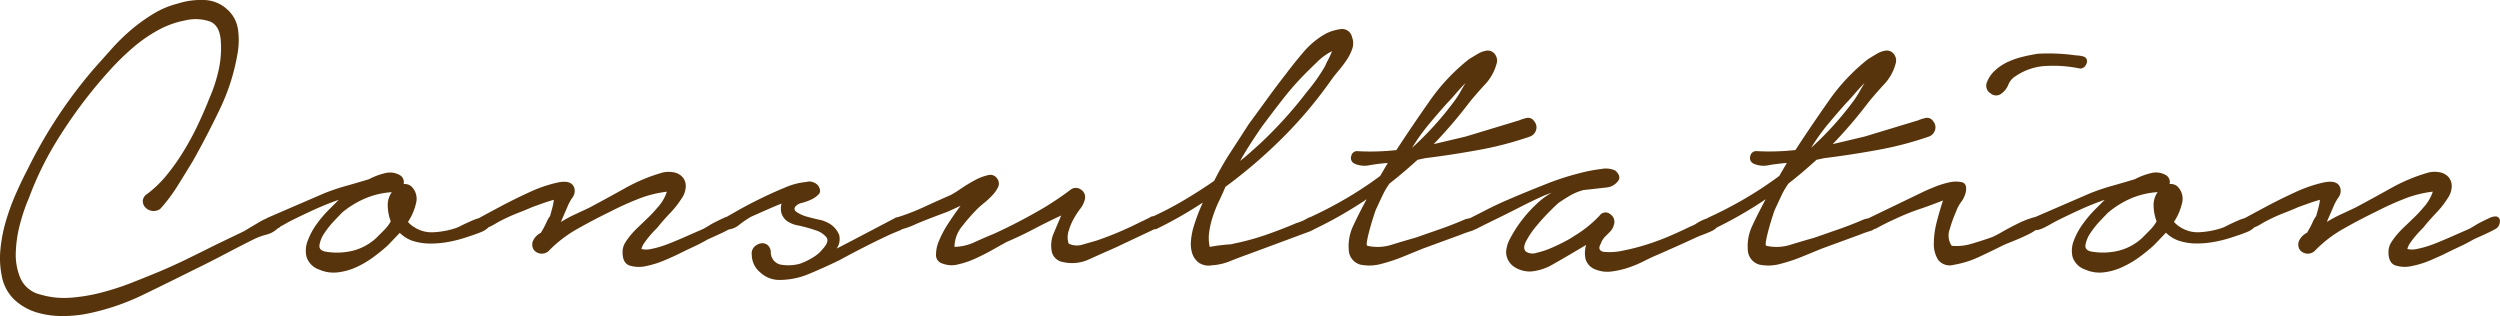 <svg xmlns="http://www.w3.org/2000/svg" width="152.57" height="19.29" viewBox="0 0 152.57 19.29">
  <path id="h2-consultation" d="M9.141-4.29a6.9,6.9,0,0,0,1.221-1.188A13.225,13.225,0,0,0,11.4-6.963a17.358,17.358,0,0,0,.858-1.6q.379-.808.677-1.567a9.212,9.212,0,0,0,.561-1.716,6.1,6.1,0,0,0,.132-1.782q-.066-.957-.677-1.188a2.692,2.692,0,0,0-1.469-.066,5.623,5.623,0,0,0-1.7.611A8.964,8.964,0,0,0,8.25-13.2a15.708,15.708,0,0,0-1.369,1.336q-.643.71-1.172,1.37A29.359,29.359,0,0,0,3.548-7.409,19.575,19.575,0,0,0,1.914-4.026,10.911,10.911,0,0,0,1.4-2.541a7.7,7.7,0,0,0-.28,1.782A3.686,3.686,0,0,0,1.4.858a1.767,1.767,0,0,0,1.2.99,5.131,5.131,0,0,0,1.832.2,10.506,10.506,0,0,0,1.9-.313,16.3,16.3,0,0,0,1.881-.61Q9.141.759,9.933.429q.858-.363,1.7-.776t1.7-.842l1.716-.825.412-.247q.247-.148.528-.313a3.51,3.51,0,0,1,.545-.264,1.345,1.345,0,0,1,.462-.1.346.346,0,0,1,.33.346.352.352,0,0,1-.231.413A1.513,1.513,0,0,1,16.4-1.8a4.056,4.056,0,0,0-.759.28q-.924.462-1.832.941T11.946.363q-1.518.759-3.086,1.518A14.293,14.293,0,0,1,5.577,3a7.6,7.6,0,0,1-1.617.165,5.361,5.361,0,0,1-1.6-.231,3.455,3.455,0,0,1-1.32-.759A2.657,2.657,0,0,1,.264.726,5.478,5.478,0,0,1,.182-.924a9.1,9.1,0,0,1,.33-1.7,13.752,13.752,0,0,1,.594-1.634q.347-.792.71-1.485a29.063,29.063,0,0,1,4.059-6.171q.528-.594,1.089-1.221a12.115,12.115,0,0,1,1.2-1.172,10.517,10.517,0,0,1,1.353-.974,5.435,5.435,0,0,1,1.5-.627,4.545,4.545,0,0,1,1.535-.214,2.152,2.152,0,0,1,1.436.544,2.016,2.016,0,0,1,.693,1.271,4.693,4.693,0,0,1-.033,1.469,12.76,12.76,0,0,1-1.089,3.4q-.792,1.65-1.65,3.168-.462.759-.924,1.5a9.957,9.957,0,0,1-1.056,1.4.692.692,0,0,1-.512.115.7.7,0,0,1-.4-.214.572.572,0,0,1-.149-.4A.549.549,0,0,1,9.141-4.29Zm10.791-.033a13.338,13.338,0,0,1,1.37-.462q.709-.2,1.369-.4a4.115,4.115,0,0,1,.957-.363,1.2,1.2,0,0,1,.957.132.492.492,0,0,1,.2.528.628.628,0,0,1,.462.132,1.043,1.043,0,0,1,.3,1.023,3.53,3.53,0,0,1-.495,1.155,1.568,1.568,0,0,0,.4.33,1.937,1.937,0,0,0,1.155.3,5.158,5.158,0,0,0,1.188-.2,2.244,2.244,0,0,0,.5-.2q.33-.165.676-.314a2.832,2.832,0,0,1,.644-.2q.3-.05.4.148a.367.367,0,0,1-.033.445,1.216,1.216,0,0,1-.445.3q-.281.116-.578.214l-.4.132a7.56,7.56,0,0,1-1.039.264,5.987,5.987,0,0,1-1.073.1A3.541,3.541,0,0,1,25.41-1.4a2.012,2.012,0,0,1-.858-.512l-.726.759a10.558,10.558,0,0,1-.891.726A5.844,5.844,0,0,1,21.9.182,3.73,3.73,0,0,1,20.757.5,2.157,2.157,0,0,1,19.635.33a1.221,1.221,0,0,1-.775-.776,1.69,1.69,0,0,1,.082-1.007A4.258,4.258,0,0,1,19.5-2.475,7.155,7.155,0,0,1,20.2-3.3l.627-.627q-.759.264-1.485.594t-1.452.693q-.132.066-.33.181t-.4.214a2.073,2.073,0,0,1-.379.149.345.345,0,0,1-.314-.05.341.341,0,0,1-.2-.363.411.411,0,0,1,.231-.33Zm1.122,1.155q-.132.132-.479.495a5.593,5.593,0,0,0-.611.759,1.832,1.832,0,0,0-.313.742q-.05.347.412.413A4.052,4.052,0,0,0,21.7-.825a3.309,3.309,0,0,0,1.4-.759l.5-.5a2.368,2.368,0,0,0,.4-.528,2.817,2.817,0,0,1-.182-.924,1.34,1.34,0,0,1,.248-.858,4.941,4.941,0,0,0-1.667.4A5.674,5.674,0,0,0,21.054-3.168Zm8.316.363q.363-.2,1.254-.677t1.832-.907a8.314,8.314,0,0,1,1.732-.594q.792-.165.99.264a.652.652,0,0,1-.083.644,2.766,2.766,0,0,0-.313.577l-.4.924a8.176,8.176,0,0,1,.858-.462l.858-.4q1.056-.561,2.178-1.188a10.676,10.676,0,0,1,2.277-.957,1.622,1.622,0,0,1,.759-.016.948.948,0,0,1,.511.3.839.839,0,0,1,.182.561,1.357,1.357,0,0,1-.264.742,5.488,5.488,0,0,1-.644.825q-.346.363-.709.792a1.933,1.933,0,0,1-.231.264q-.165.165-.347.379t-.33.429a1.065,1.065,0,0,0-.181.38,1.267,1.267,0,0,0,.577,0,5.364,5.364,0,0,0,.693-.181q.346-.116.66-.248t.479-.2l1.353-.594q.132-.066.347-.2t.445-.247q.231-.115.445-.214a.885.885,0,0,1,.347-.1.263.263,0,0,1,.3.3.517.517,0,0,1-.264.462q-.3.165-.627.314l-.693.314q-.462.264-.891.462t-.891.429q-.264.132-.841.38a5.834,5.834,0,0,1-1.155.363A1.912,1.912,0,0,1,38.577.083q-.429-.148-.429-.809a1.1,1.1,0,0,1,.165-.594,4.1,4.1,0,0,1,.379-.512,6.288,6.288,0,0,1,.462-.478q.247-.231.445-.429a7.329,7.329,0,0,0,.66-.693,2.682,2.682,0,0,0,.594-.99,6.881,6.881,0,0,0-1.8.462,18.3,18.3,0,0,0-1.667.759q-.957.462-1.98,1.039a7.67,7.67,0,0,0-1.782,1.37.644.644,0,0,1-.346.148.633.633,0,0,1-.347-.066.54.54,0,0,1-.248-.248.618.618,0,0,1-.016-.429,1.022,1.022,0,0,1,.495-.528,6.126,6.126,0,0,0,.33-.611,2,2,0,0,1,.231-.412q.066-.231.132-.479a3.824,3.824,0,0,0,.1-.511q-.363.1-.726.231t-.561.2q-.462.2-.924.379t-.924.413q-.264.132-.479.264a2.759,2.759,0,0,1-.478.231.522.522,0,0,1-.38.049A.618.618,0,0,1,29.2-2.31a.287.287,0,0,1-.082-.248Q29.139-2.706,29.37-2.805Zm14.982,0,.842-.479q.611-.346,1.353-.71t1.5-.677a4.2,4.2,0,0,1,1.32-.346A.6.6,0,0,1,49.78-5a.688.688,0,0,1,.313.214q.2.33.033.512a1.444,1.444,0,0,1-.429.313,2.988,2.988,0,0,1-.577.214.751.751,0,0,0-.412.214q-.165.2.083.363A2.084,2.084,0,0,0,49.4-2.9q.363.1.726.182a1.692,1.692,0,0,1,.462.148,1.451,1.451,0,0,1,.776.776,1.029,1.029,0,0,1-.149.842l.891-.462,2.64-1.386a.377.377,0,0,1,.412-.016.415.415,0,0,1,.181.38.393.393,0,0,1-.28.379q-.281.116-.512.214-.792.363-1.6.775t-1.6.842q-.957.462-1.832.825a4.649,4.649,0,0,1-1.8.363A1.7,1.7,0,0,1,46.547.5a1.392,1.392,0,0,1-.512-1.056.582.582,0,0,1,.132-.478.732.732,0,0,1,.4-.231.5.5,0,0,1,.412.082.579.579,0,0,1,.215.429.766.766,0,0,0,.577.776,2.681,2.681,0,0,0,1.2-.049,3.99,3.99,0,0,0,.841-.413,2.021,2.021,0,0,0,.544-.479q.429-.462.231-.726a1.384,1.384,0,0,0-.677-.429,8.958,8.958,0,0,0-1.007-.281,1.793,1.793,0,0,1-.726-.28.979.979,0,0,1-.347-.528A1.223,1.223,0,0,1,47.85-3.7q-.495.2-.973.412T46-2.9a6.194,6.194,0,0,0-.709.479,1.279,1.279,0,0,1-.743.313.346.346,0,0,1-.28-.05.293.293,0,0,1-.132-.2.5.5,0,0,1,.033-.247A.355.355,0,0,1,44.352-2.805Zm10.494-.033a13.58,13.58,0,0,0,1.683-.644q.825-.38,1.65-.742a6.086,6.086,0,0,0,.611-.38,9.538,9.538,0,0,1,.841-.511,3.123,3.123,0,0,1,.808-.314.5.5,0,0,1,.578.215.51.51,0,0,1,.049.511,1.935,1.935,0,0,1-.347.495,4.921,4.921,0,0,1-.495.462q-.264.215-.4.347a11.665,11.665,0,0,0-.957,1.089,2.011,2.011,0,0,0-.462,1.254,3.059,3.059,0,0,0,1.254-.3q.66-.3,1.155-.5A32.948,32.948,0,0,0,63.954-3.5q.858-.528,1.551-1.056a.52.52,0,0,1,.61,0,.538.538,0,0,1,.247.594,1.479,1.479,0,0,1-.28.577,4.739,4.739,0,0,0-.38.578,3.31,3.31,0,0,0-.313.726,1.253,1.253,0,0,0-.017.825,1.159,1.159,0,0,0,.891.049q.528-.148.858-.248a20.7,20.7,0,0,0,2.64-1.122q.231-.1.577-.28a.329.329,0,0,1,.511.148q.165.3-.049.445a2.538,2.538,0,0,1-.445.247L68.178-.99q-.693.3-1.518.676a2.471,2.471,0,0,1-1.65.182.828.828,0,0,1-.676-.677,1.934,1.934,0,0,1,.082-.974l.5-1.188q-.858.4-1.667.825t-1.666.792q-.363.2-.858.479t-1.04.528a5.365,5.365,0,0,1-1.072.363,1.521,1.521,0,0,1-.924-.049.535.535,0,0,1-.413-.511,2.145,2.145,0,0,1,.181-.875,6.225,6.225,0,0,1,.561-1.056q.363-.561.759-1.089l-.792.363q-1.353.5-1.947.759a4.814,4.814,0,0,1-.924.33.307.307,0,0,1-.313-.033.562.562,0,0,1-.165-.231.364.364,0,0,1,0-.264A.35.35,0,0,1,54.846-2.838Zm15.51,0a21.017,21.017,0,0,0,1.98-1.023q.957-.561,1.914-1.221a17.8,17.8,0,0,1,1.023-1.782q.561-.858,1.089-1.683.561-.759,1.122-1.535t1.155-1.535q.495-.66,1.072-1.336a4.947,4.947,0,0,1,1.337-1.106,2.74,2.74,0,0,1,.891-.28.615.615,0,0,1,.726.478,1.05,1.05,0,0,1,.017.709,2.915,2.915,0,0,1-.346.693,7.371,7.371,0,0,1-.5.66q-.264.314-.429.545a26.444,26.444,0,0,1-2.953,3.515,30.8,30.8,0,0,1-3.515,3.019q-.165.4-.379.842a7.99,7.99,0,0,0-.38.941,5.42,5.42,0,0,0-.231.974,2.493,2.493,0,0,0,.033.908q.363-.066.66-.1.264-.033.5-.05a.977.977,0,0,0,.3-.049,14.975,14.975,0,0,0,1.947-.528q.957-.33,1.881-.726a2.76,2.76,0,0,0,.627-.264.592.592,0,0,1,.627-.033q.363.264.1.479a2.145,2.145,0,0,1-.5.313L76.3-.594q-.561.2-1.089.413a3.407,3.407,0,0,1-1.089.248,1.071,1.071,0,0,1-.792-.149,1.108,1.108,0,0,1-.412-.561,1.9,1.9,0,0,1-.083-.759,4.224,4.224,0,0,1,.132-.775,11.59,11.59,0,0,1,.594-1.584,25.585,25.585,0,0,1-2.838,1.617.515.515,0,0,1-.545-.214Q69.96-2.64,70.356-2.838Zm6.7-4.521a25.536,25.536,0,0,0,2.838-3.135,11.2,11.2,0,0,0,1.122-1.584,4.344,4.344,0,0,1,.2-.412A4.277,4.277,0,0,0,81.444-13a3.571,3.571,0,0,0-.874.627q-.413.4-.676.66a17.776,17.776,0,0,0-1.419,1.6q-.66.842-1.32,1.733-.363.528-.693,1.039T75.834-6.3q.3-.231.611-.511Zm5.94.462q.594.033,1.188.016t1.188-.082q.924-1.419,2-2.953a11.9,11.9,0,0,1,2.425-2.59q.264-.165.545-.33a1.447,1.447,0,0,1,.577-.2.545.545,0,0,1,.495.264.633.633,0,0,1,.066.561,2.945,2.945,0,0,1-.726,1.27q-.561.611-.957,1.106-.5.66-1.039,1.287T87.648-7.326L89.6-7.788l3.267-.99a2.412,2.412,0,0,1,.479-.149.437.437,0,0,1,.445.215.555.555,0,0,1,.1.544.594.594,0,0,1-.363.379,20.9,20.9,0,0,1-3.168.825q-1.65.3-3.234.495l-.462.1q-.4.363-.825.726t-.891.726a4.713,4.713,0,0,0-.4.677q-.165.346-.33.709a2.677,2.677,0,0,0-.2.5q-.132.4-.247.809t-.182.759q-.066.346.033.346a2.833,2.833,0,0,0,1.5-.082q.809-.247,1.4-.413l1.518-.528q.759-.264,1.518-.594a2.478,2.478,0,0,1,.512-.1q.313-.033.28.4-.033.3-.412.412a6.146,6.146,0,0,0-.61.214l-2.343.858L85.882-.5a10.257,10.257,0,0,1-1.419.479,2.722,2.722,0,0,1-1.287.049.964.964,0,0,1-.71-.891,2.906,2.906,0,0,1,.281-1.5q.347-.742.809-1.6a25.085,25.085,0,0,1-3.168,1.815.364.364,0,0,1-.33.033.432.432,0,0,1-.2-.2.354.354,0,0,1-.017-.281.462.462,0,0,1,.215-.247,25.026,25.026,0,0,0,2.228-1.155,22.985,22.985,0,0,0,2.1-1.386l.462-.792q-.5.033-1.089.132a1.475,1.475,0,0,1-.957-.1.379.379,0,0,1-.181-.462A.363.363,0,0,1,82.995-6.9Zm5.973-3.135a5.438,5.438,0,0,0,.313-.495q.148-.264.313-.528-.33.33-.611.66t-.479.528q-.594.66-1.155,1.337A12.106,12.106,0,0,0,86.328-7.1,19.551,19.551,0,0,0,88.968-10.032Zm.891,7.227q.4-.2,1.007-.512t1.3-.61q.693-.3,1.337-.561t1.072-.429q.231-.1.825-.3t1.254-.363a9.638,9.638,0,0,1,1.238-.231,1.346,1.346,0,0,1,.841.1q.4.363.148.66a1.011,1.011,0,0,1-.61.363l-1.485.165a3.44,3.44,0,0,0-.776.313q-.313.182-.709.446-.165.132-.577.545t-.809.891a5.283,5.283,0,0,0-.627.924q-.231.446,0,.643a.744.744,0,0,0,.644.066,5.133,5.133,0,0,0,.907-.3q.462-.2.858-.413a5.032,5.032,0,0,0,.528-.314A7.125,7.125,0,0,0,97.779-2.97a.436.436,0,0,1,.644-.082.557.557,0,0,1,.215.676.9.9,0,0,1-.231.4l-.313.313a1.142,1.142,0,0,0-.247.413q-.132.231-.066.347a.321.321,0,0,0,.231.148,3.611,3.611,0,0,0,1.155-.066,13.078,13.078,0,0,0,1.436-.363,14.771,14.771,0,0,0,1.468-.544q.726-.313,1.254-.577a1.361,1.361,0,0,0,.363-.182,2.821,2.821,0,0,1,.479-.247,1.285,1.285,0,0,1,.479-.1.341.341,0,0,1,.33.2.269.269,0,0,1-.017.363,1.183,1.183,0,0,1-.412.281q-.264.116-.528.215t-.4.165q-.561.264-1.122.512l-1.155.511q-.4.165-.858.4a7.3,7.3,0,0,1-.957.4,5.335,5.335,0,0,1-1.007.231,1.9,1.9,0,0,1-.94-.1.985.985,0,0,1-.66-.644,1.7,1.7,0,0,1,.033-.875l-.891.528q-.561.33-1.172.677a3.2,3.2,0,0,1-1.27.413A1.725,1.725,0,0,1,92.565.165a1.094,1.094,0,0,1-.495-.924,1.954,1.954,0,0,1,.264-.842,7.333,7.333,0,0,1,.676-1.056,7.9,7.9,0,0,1,.908-1.007,4.58,4.58,0,0,1,.924-.693,6.265,6.265,0,0,0-.742.3q-.512.231-1.155.561t-1.353.677q-.709.346-1.3.644a.4.4,0,0,1-.33.049.451.451,0,0,1-.248-.165.369.369,0,0,1-.066-.264A.333.333,0,0,1,89.859-2.805ZM107.349-6.9q.594.033,1.188.016t1.188-.082q.924-1.419,2-2.953a11.9,11.9,0,0,1,2.425-2.59q.264-.165.545-.33a1.447,1.447,0,0,1,.577-.2.545.545,0,0,1,.495.264.633.633,0,0,1,.066.561,2.945,2.945,0,0,1-.726,1.27q-.561.611-.957,1.106-.5.66-1.039,1.287T112-7.326l1.947-.462,3.267-.99a2.412,2.412,0,0,1,.479-.149.437.437,0,0,1,.446.215.555.555,0,0,1,.1.544.594.594,0,0,1-.363.379,20.9,20.9,0,0,1-3.168.825q-1.65.3-3.234.495l-.462.1q-.4.363-.825.726t-.891.726a4.713,4.713,0,0,0-.4.677q-.165.346-.33.709a2.677,2.677,0,0,0-.2.5q-.132.4-.247.809t-.182.759q-.066.346.033.346a2.833,2.833,0,0,0,1.5-.082q.809-.247,1.4-.413l1.518-.528q.759-.264,1.518-.594a2.478,2.478,0,0,1,.512-.1q.313-.033.28.4-.033.3-.412.412a6.146,6.146,0,0,0-.61.214l-2.343.858L110.236-.5a10.257,10.257,0,0,1-1.419.479,2.722,2.722,0,0,1-1.287.049.964.964,0,0,1-.71-.891,2.906,2.906,0,0,1,.281-1.5q.347-.742.809-1.6a25.085,25.085,0,0,1-3.168,1.815.364.364,0,0,1-.33.033.432.432,0,0,1-.2-.2.354.354,0,0,1-.017-.281.462.462,0,0,1,.215-.247,25.026,25.026,0,0,0,2.228-1.155,22.985,22.985,0,0,0,2.1-1.386l.462-.792q-.5.033-1.089.132a1.475,1.475,0,0,1-.957-.1.379.379,0,0,1-.181-.462A.363.363,0,0,1,107.349-6.9Zm5.973-3.135a5.438,5.438,0,0,0,.313-.495q.148-.264.313-.528-.33.33-.611.66t-.479.528q-.594.66-1.155,1.337A12.107,12.107,0,0,0,110.682-7.1,19.551,19.551,0,0,0,113.322-10.032Zm4.224,5.61q.132-.066.61-.264a5.447,5.447,0,0,1,.94-.3A1.766,1.766,0,0,1,119.889-5q.33.082.231.611a1.62,1.62,0,0,1-.281.594,2.218,2.218,0,0,0-.313.594,7.594,7.594,0,0,0-.38,1.056,1.113,1.113,0,0,0,.116,1.023,3.116,3.116,0,0,0,1.238-.132q.676-.2,1.237-.4a6.383,6.383,0,0,0,.627-.33q.462-.264.973-.512a5.43,5.43,0,0,1,.94-.363q.429-.115.528.082.132.231-.165.5a3.2,3.2,0,0,1-.742.479q-.446.215-.908.4t-.594.248q-.726.363-1.468.709a5.912,5.912,0,0,1-1.535.479.9.9,0,0,1-.957-.3,1.779,1.779,0,0,1-.264-1.007,5.347,5.347,0,0,1,.181-1.32q.182-.709.38-1.3-.759.3-1.485.545a13.218,13.218,0,0,0-1.419.577q-.594.264-1.188.594a.5.5,0,0,1-.578-.182q-.214-.28.182-.478Zm3.861-6.666a1.917,1.917,0,0,1,.511-.742,3.06,3.06,0,0,1,.775-.512,4.907,4.907,0,0,1,.908-.314q.479-.115.908-.182a11.871,11.871,0,0,1,2.343.1,1.747,1.747,0,0,1,.445.066.292.292,0,0,1,.215.363.493.493,0,0,1-.165.281.332.332,0,0,1-.3.082,7.953,7.953,0,0,0-2-.148,3.55,3.55,0,0,0-1.865.611,1.072,1.072,0,0,0-.462.528,1.2,1.2,0,0,1-.4.528.521.521,0,0,1-.693,0A.542.542,0,0,1,121.407-11.088Zm6.3,6.765a13.338,13.338,0,0,1,1.37-.462q.709-.2,1.369-.4a4.115,4.115,0,0,1,.957-.363,1.2,1.2,0,0,1,.957.132.492.492,0,0,1,.2.528.628.628,0,0,1,.462.132,1.043,1.043,0,0,1,.3,1.023,3.53,3.53,0,0,1-.495,1.155,1.568,1.568,0,0,0,.4.33,1.937,1.937,0,0,0,1.155.3,5.158,5.158,0,0,0,1.188-.2,2.244,2.244,0,0,0,.495-.2q.33-.165.676-.314a2.832,2.832,0,0,1,.644-.2q.3-.05.4.148a.367.367,0,0,1-.033.445,1.216,1.216,0,0,1-.445.3q-.28.116-.577.214l-.4.132a7.561,7.561,0,0,1-1.04.264,5.987,5.987,0,0,1-1.072.1,3.541,3.541,0,0,1-1.023-.148,2.013,2.013,0,0,1-.858-.512l-.726.759a10.556,10.556,0,0,1-.891.726,5.845,5.845,0,0,1-1.04.611A3.73,3.73,0,0,1,128.535.5,2.157,2.157,0,0,1,127.413.33a1.221,1.221,0,0,1-.776-.776,1.69,1.69,0,0,1,.083-1.007,4.258,4.258,0,0,1,.561-1.023,7.155,7.155,0,0,1,.693-.825l.627-.627q-.759.264-1.485.594t-1.452.693q-.132.066-.33.181t-.4.214a2.073,2.073,0,0,1-.38.149.345.345,0,0,1-.313-.05.341.341,0,0,1-.2-.363.411.411,0,0,1,.231-.33Zm1.122,1.155q-.132.132-.479.495a5.592,5.592,0,0,0-.61.759,1.832,1.832,0,0,0-.314.742q-.049.347.413.413a4.052,4.052,0,0,0,1.633-.066,3.309,3.309,0,0,0,1.4-.759l.495-.5a2.368,2.368,0,0,0,.4-.528,2.817,2.817,0,0,1-.182-.924,1.34,1.34,0,0,1,.247-.858,4.942,4.942,0,0,0-1.667.4A5.674,5.674,0,0,0,128.832-3.168Zm8.316.363q.363-.2,1.254-.677t1.831-.907a8.314,8.314,0,0,1,1.732-.594q.792-.165.99.264a.652.652,0,0,1-.083.644,2.767,2.767,0,0,0-.314.577l-.4.924a8.176,8.176,0,0,1,.858-.462l.858-.4q1.056-.561,2.178-1.188a10.676,10.676,0,0,1,2.277-.957,1.622,1.622,0,0,1,.759-.016.948.948,0,0,1,.511.3.839.839,0,0,1,.182.561,1.357,1.357,0,0,1-.264.742,5.488,5.488,0,0,1-.644.825q-.347.363-.71.792a1.932,1.932,0,0,1-.231.264q-.165.165-.347.379t-.33.429a1.065,1.065,0,0,0-.181.38,1.267,1.267,0,0,0,.577,0,5.364,5.364,0,0,0,.693-.181q.347-.116.66-.248t.479-.2l1.353-.594q.132-.066.346-.2t.446-.247q.231-.115.445-.214a.885.885,0,0,1,.346-.1.263.263,0,0,1,.3.3.517.517,0,0,1-.264.462q-.3.165-.627.314l-.693.314q-.462.264-.891.462t-.891.429q-.264.132-.841.38a5.835,5.835,0,0,1-1.155.363,1.912,1.912,0,0,1-1.007-.033q-.429-.148-.429-.809a1.1,1.1,0,0,1,.165-.594,4.1,4.1,0,0,1,.38-.512,6.285,6.285,0,0,1,.462-.478q.247-.231.445-.429a7.328,7.328,0,0,0,.66-.693,2.682,2.682,0,0,0,.594-.99,6.881,6.881,0,0,0-1.8.462,18.3,18.3,0,0,0-1.667.759q-.957.462-1.98,1.039A7.67,7.67,0,0,0,141.4-.792a.644.644,0,0,1-.346.148.633.633,0,0,1-.346-.066.54.54,0,0,1-.247-.248.618.618,0,0,1-.017-.429,1.022,1.022,0,0,1,.5-.528,6.126,6.126,0,0,0,.33-.611,2,2,0,0,1,.231-.412q.066-.231.132-.479a3.821,3.821,0,0,0,.1-.511q-.363.1-.726.231t-.561.2q-.462.2-.924.379t-.924.413q-.264.132-.479.264a2.76,2.76,0,0,1-.479.231.522.522,0,0,1-.38.049.618.618,0,0,1-.281-.148.287.287,0,0,1-.083-.248Q136.917-2.706,137.148-2.805Z" transform="translate(-0.154 16.122)" fill="#57340b"/>
</svg>
